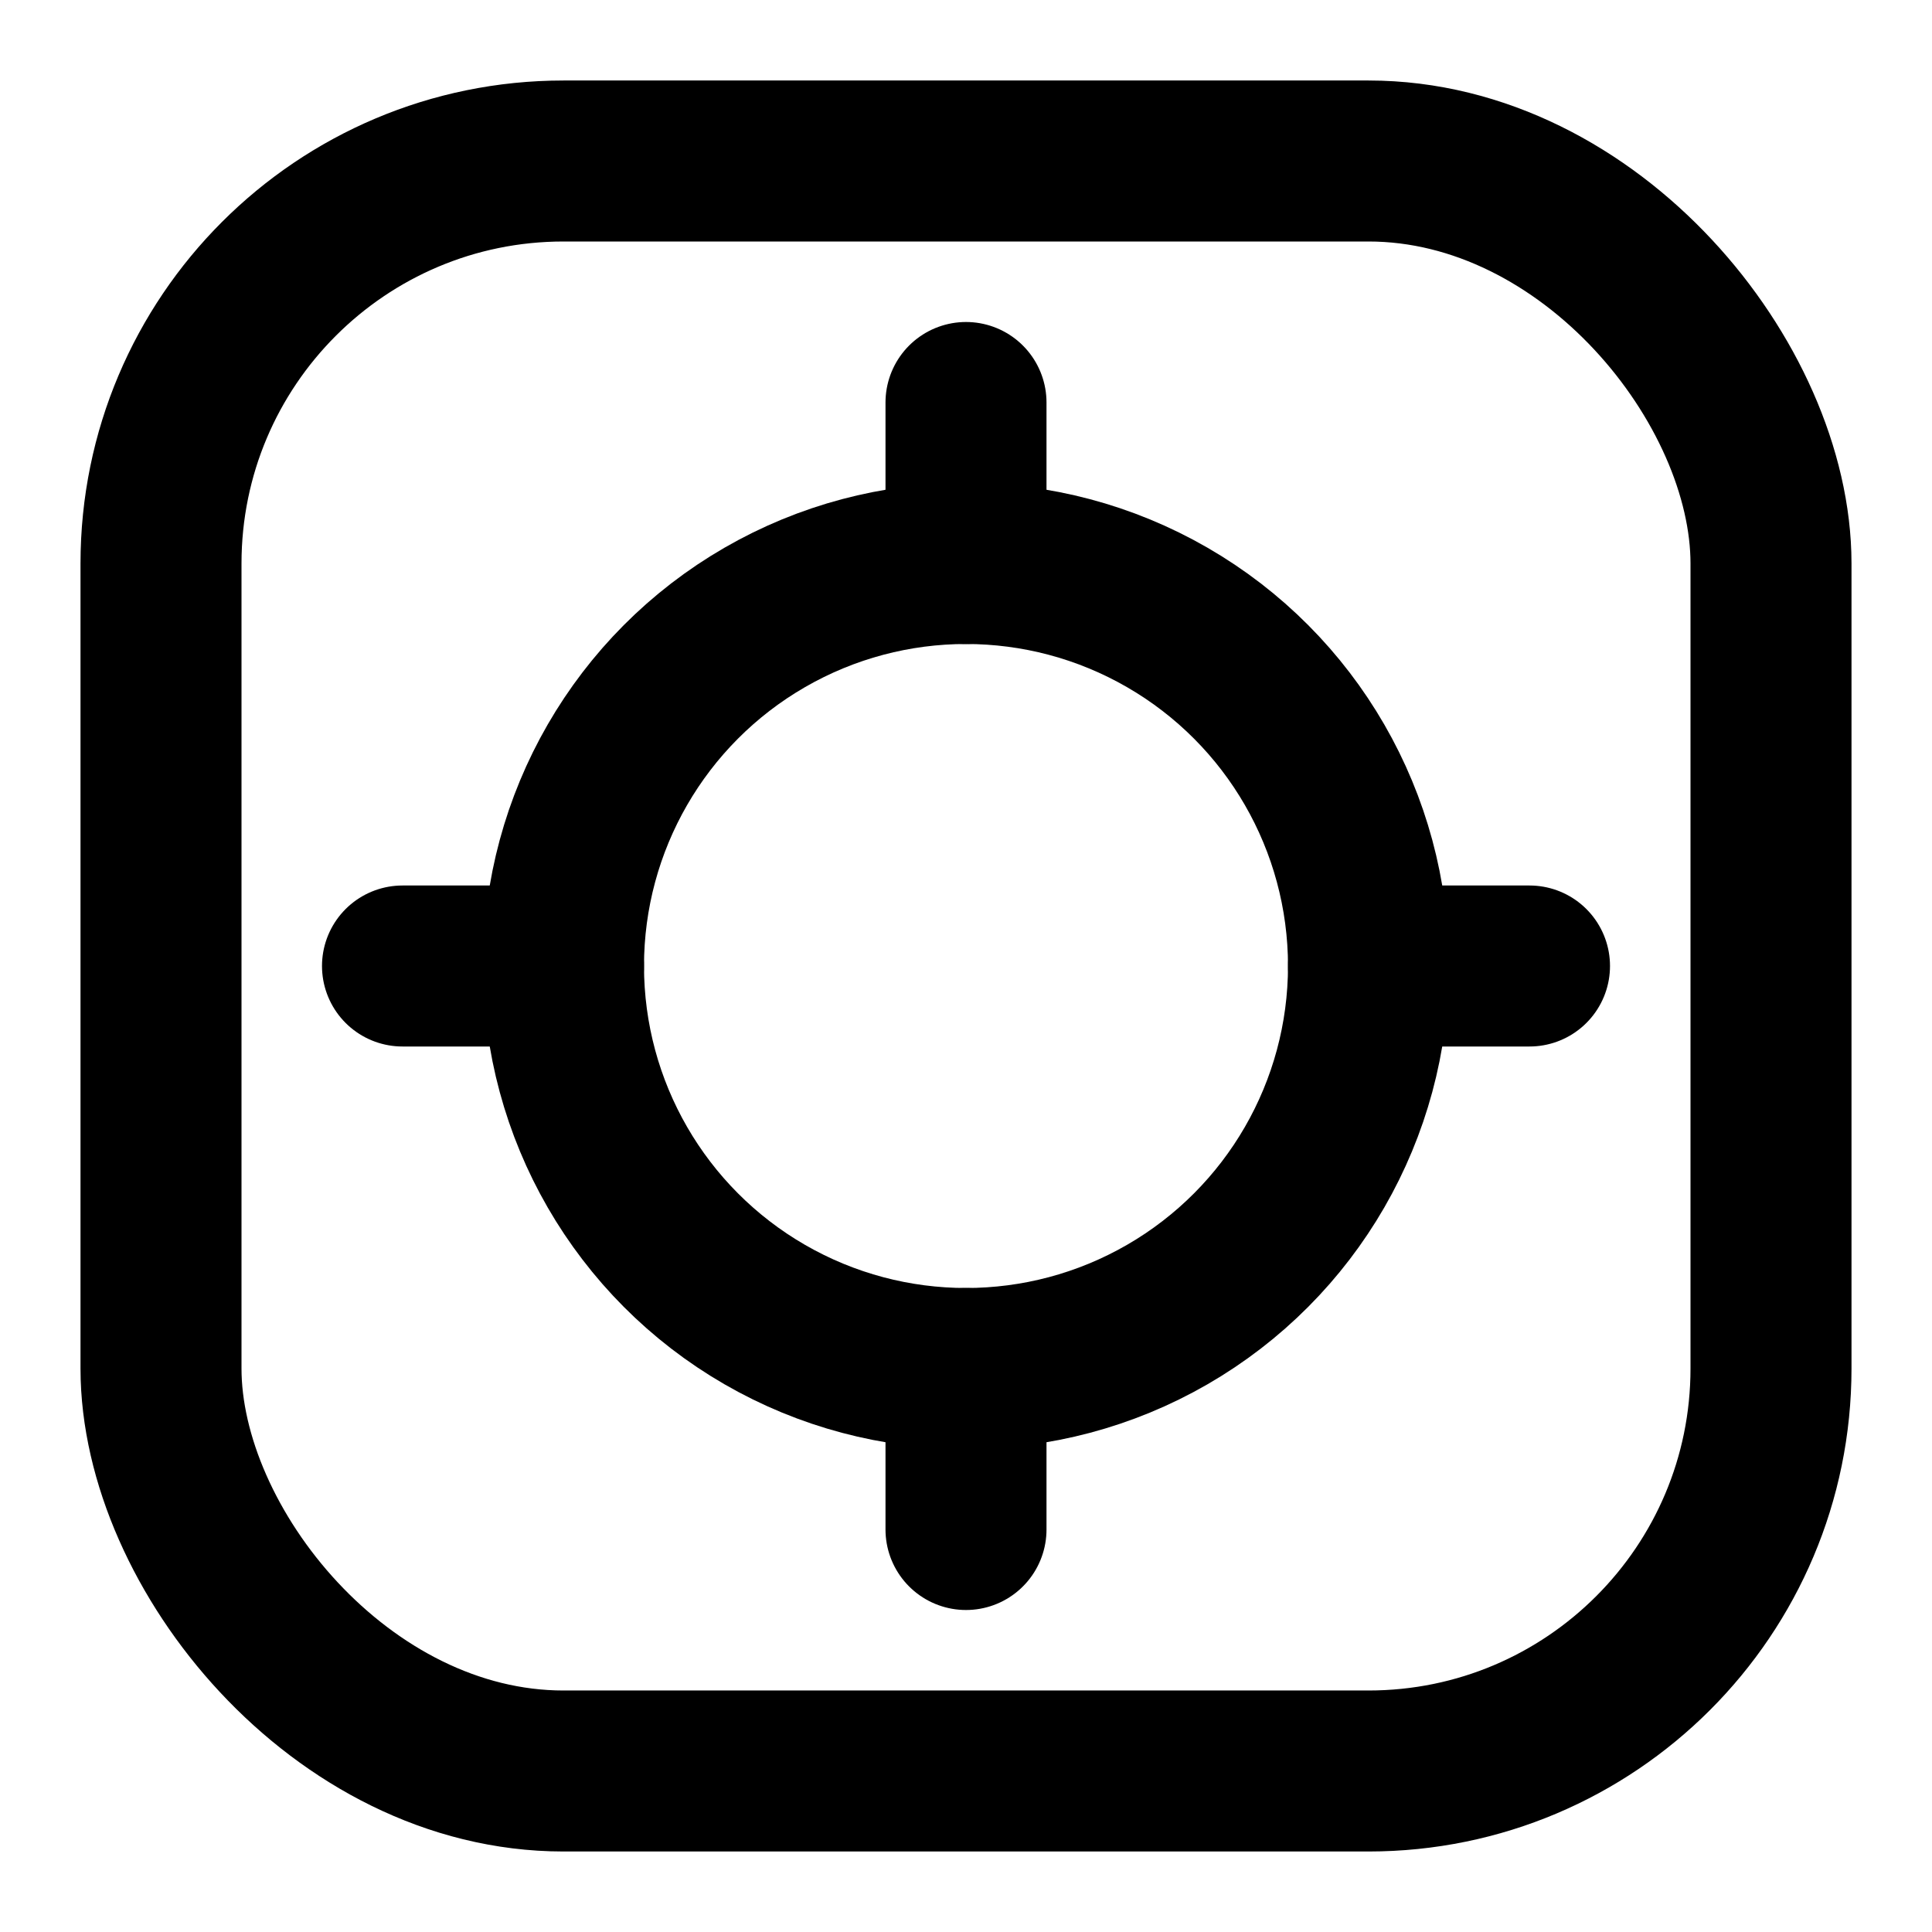 <svg xmlns="http://www.w3.org/2000/svg" viewBox="0 0 24 24" fill="none" stroke="currentColor" stroke-width="2" stroke-linecap="round" stroke-linejoin="round">
  <rect x="2" y="2" width="20" height="20" rx="5" ry="5"></rect>
  <circle cx="12" cy="12" r="5"></circle>
  <line x1="12" y1="5" x2="12" y2="7"></line>
  <line x1="12" y1="17" x2="12" y2="19"></line>
  <line x1="5" y1="12" x2="7" y2="12"></line>
  <line x1="17" y1="12" x2="19" y2="12"></line>
</svg> 